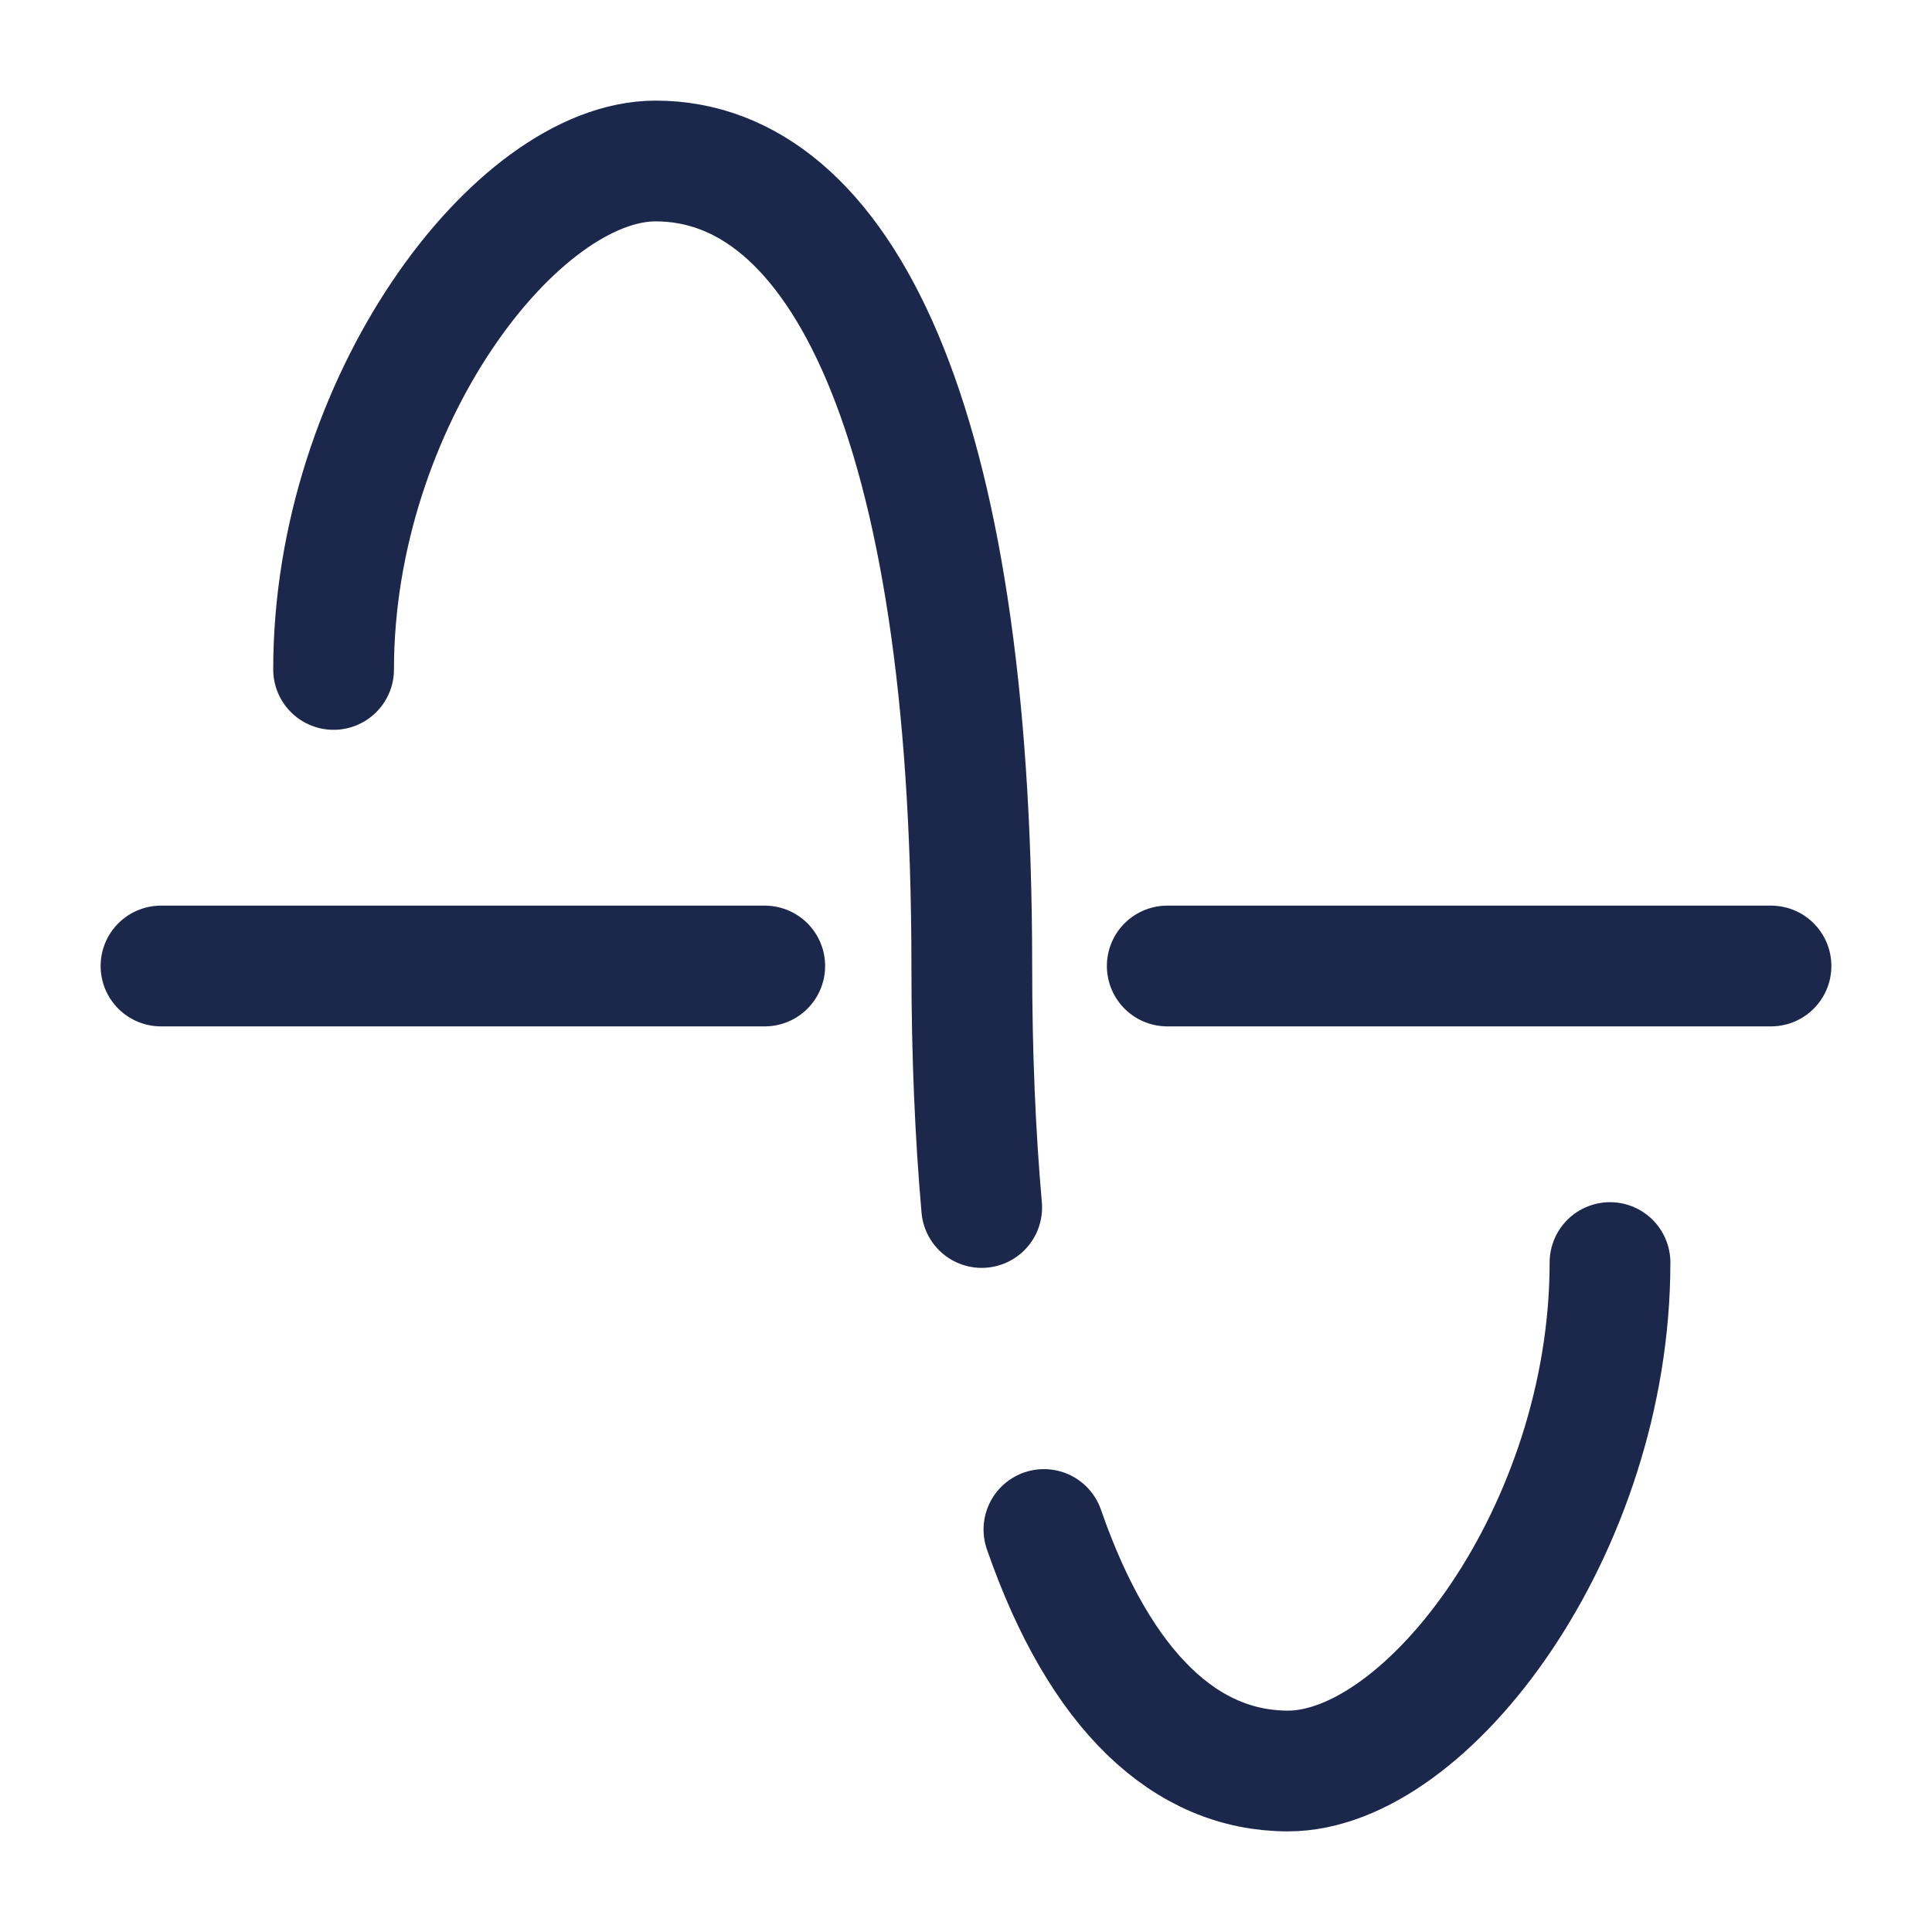 <?xml version="1.0" encoding="utf-8"?>
<svg width="800px" height="800px" viewBox="0 0 24 24" fill="none" xmlns="http://www.w3.org/2000/svg">
<path d="M2 12H9.5M22 12H14.5" stroke="#1C274C" stroke-width="1.5" stroke-linecap="round"/>
<path d="M20 15.684C20 19 17.735 22 16 22C14.743 22 13.672 21.03 12.968 19M4.144 8.316C4.144 5 6.41 2 8.144 2C10.413 2 12.072 5.158 12.072 12C12.072 13.093 12.115 14.093 12.195 15" stroke="#1C274C" stroke-width="1.5" stroke-linecap="round"/>
</svg>